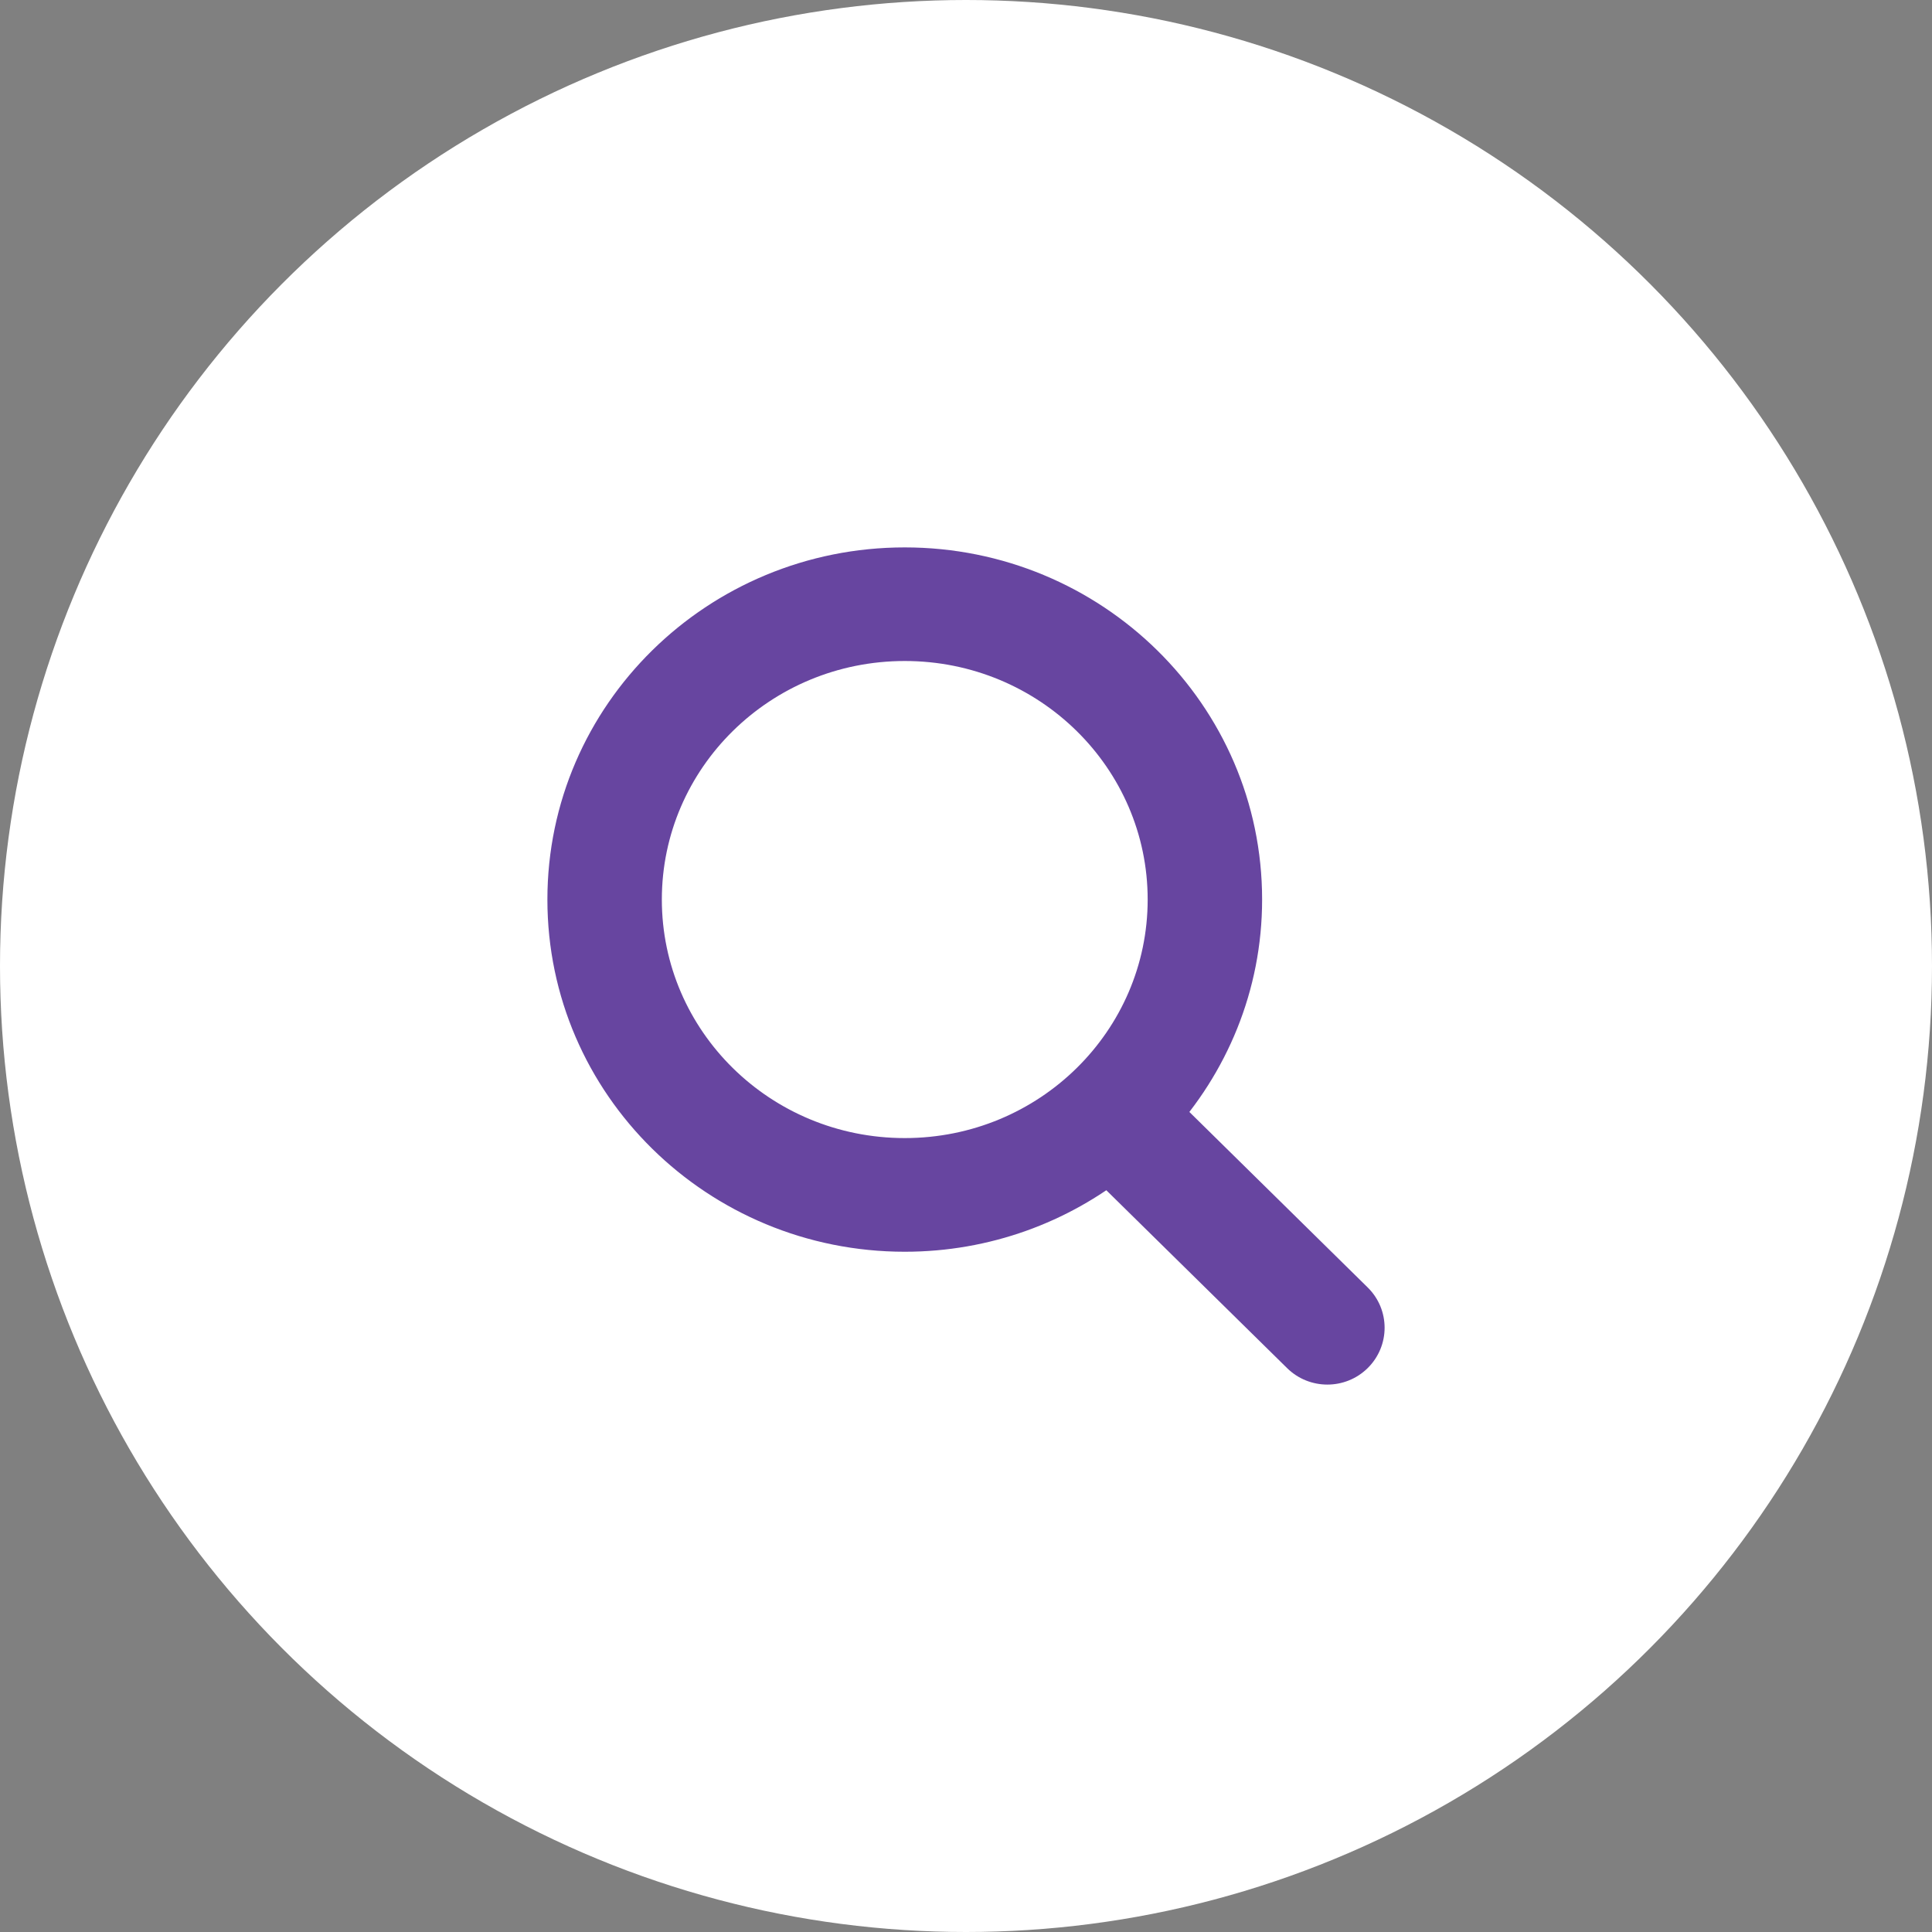 <svg width="30" height="30" viewBox="0 0 30 30" fill="none" xmlns="http://www.w3.org/2000/svg">
<rect x="0" y="0" width="30" height="30" fill="#808080" stroke="none"/>
<circle cx="15" cy="15" r="15" fill="white"/>
<path fill-rule="evenodd" clip-rule="evenodd" d="M17.788 17.299L20.886 20.347C21.038 20.496 21.038 20.739 20.886 20.888C20.735 21.037 20.488 21.037 20.337 20.888L17.227 17.827C16.359 18.52 15.254 18.937 14.049 18.937C11.26 18.937 9 16.713 9 13.968C9 11.224 11.26 9 14.049 9C16.837 9 19.098 11.224 19.098 13.968C19.098 15.251 18.599 16.417 17.788 17.299ZM9.777 13.968C9.777 16.29 11.689 18.172 14.049 18.172C16.408 18.172 18.321 16.29 18.321 13.968C18.321 11.647 16.408 9.764 14.049 9.764C11.689 9.764 9.777 11.647 9.777 13.968Z" fill="#6745A0"/>
<path d="M20.886 20.347L21.237 19.991L21.237 19.991L20.886 20.347ZM17.788 17.299L17.42 16.96L17.093 17.316L17.437 17.655L17.788 17.299ZM20.886 20.888L20.536 20.531L20.535 20.532L20.886 20.888ZM20.337 20.888L20.688 20.532L20.688 20.532L20.337 20.888ZM17.227 17.827L17.577 17.471L17.261 17.16L16.915 17.436L17.227 17.827ZM19.098 13.968H19.598V13.968L19.098 13.968ZM21.237 19.991L18.139 16.942L17.437 17.655L20.536 20.704L21.237 19.991ZM21.236 21.245C21.588 20.899 21.588 20.336 21.237 19.991L20.535 20.703C20.488 20.657 20.488 20.578 20.536 20.531L21.236 21.245ZM19.986 21.244C20.332 21.585 20.891 21.585 21.237 21.244L20.535 20.532C20.578 20.489 20.645 20.489 20.688 20.532L19.986 21.244ZM16.876 18.184L19.986 21.244L20.688 20.532L17.577 17.471L16.876 18.184ZM14.049 19.437C15.371 19.437 16.585 18.979 17.538 18.218L16.915 17.436C16.132 18.061 15.136 18.437 14.049 18.437V19.437ZM8.5 13.968C8.5 16.996 10.992 19.437 14.049 19.437V18.437C11.529 18.437 9.5 16.429 9.5 13.968H8.5ZM14.049 8.5C10.992 8.5 8.5 10.941 8.5 13.968H9.5C9.5 11.508 11.529 9.5 14.049 9.5V8.5ZM19.598 13.968C19.598 10.941 17.106 8.5 14.049 8.5V9.5C16.569 9.5 18.598 11.508 18.598 13.969L19.598 13.968ZM18.156 17.637C19.047 16.669 19.598 15.384 19.598 13.968H18.598C18.598 15.118 18.152 16.165 17.42 16.96L18.156 17.637ZM14.049 17.672C11.958 17.672 10.277 16.006 10.277 13.968H9.277C9.277 16.574 11.421 18.672 14.049 18.672V17.672ZM17.821 13.968C17.821 16.006 16.14 17.672 14.049 17.672V18.672C16.677 18.672 18.821 16.574 18.821 13.968H17.821ZM14.049 10.264C16.14 10.264 17.821 11.93 17.821 13.968H18.821C18.821 11.363 16.677 9.264 14.049 9.264V10.264ZM10.277 13.968C10.277 11.93 11.958 10.264 14.049 10.264V9.264C11.421 9.264 9.277 11.363 9.277 13.968H10.277Z" fill="#6745A0"/>
</svg>
